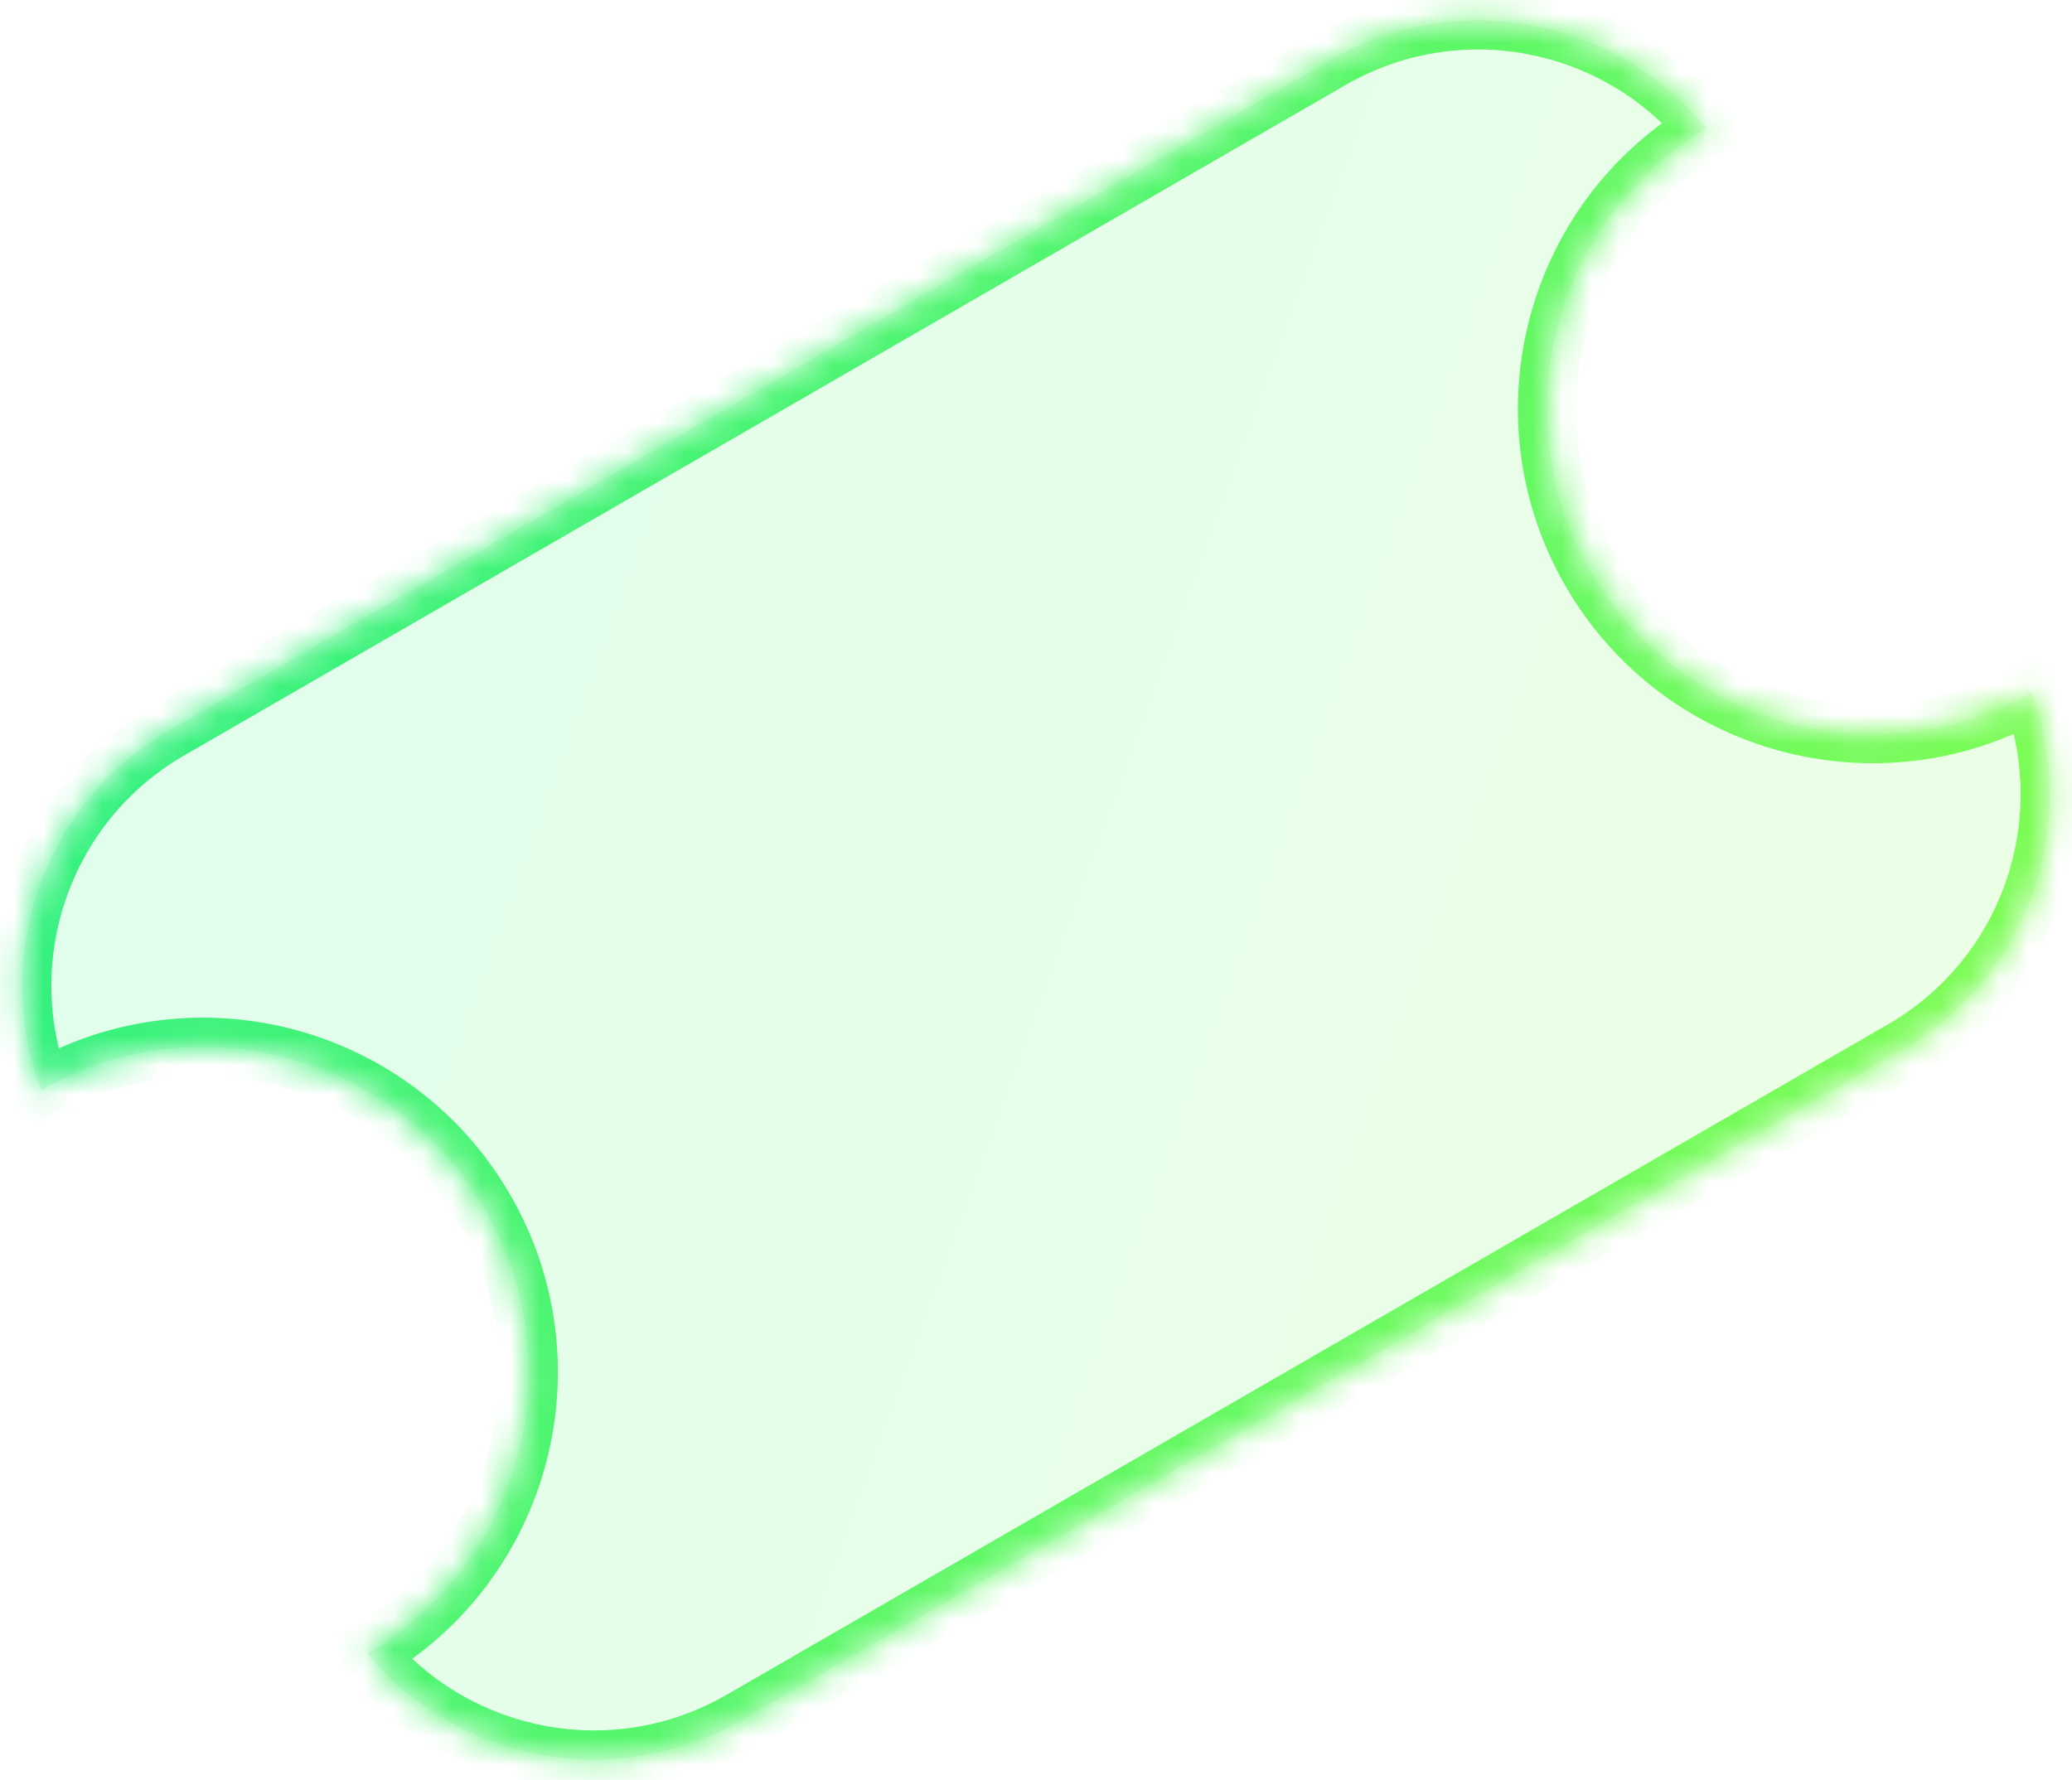 <svg width="71" height="61" viewBox="0 0 71 61" fill="none" xmlns="http://www.w3.org/2000/svg">
<mask id="path-1-inside-1_2148_3352" fill="white">
<path fill-rule="evenodd" clip-rule="evenodd" d="M1.417 37.356C-0.317 32.803 1.458 27.537 5.812 25.023L45.6 2.051C49.955 -0.463 55.404 0.633 58.479 4.411C53.232 7.521 51.451 14.283 54.509 19.58C57.564 24.872 64.302 26.712 69.617 23.733C71.294 28.265 69.514 33.479 65.188 35.977L25.399 58.949C21.074 61.446 15.669 60.381 12.582 56.663C17.883 53.572 19.692 46.774 16.621 41.455C13.547 36.13 6.746 34.3 1.417 37.356Z"/>
</mask>
<path fill-rule="evenodd" clip-rule="evenodd" d="M1.417 37.356C-0.317 32.803 1.458 27.537 5.812 25.023L45.6 2.051C49.955 -0.463 55.404 0.633 58.479 4.411C53.232 7.521 51.451 14.283 54.509 19.58C57.564 24.872 64.302 26.712 69.617 23.733C71.294 28.265 69.514 33.479 65.188 35.977L25.399 58.949C21.074 61.446 15.669 60.381 12.582 56.663C17.883 53.572 19.692 46.774 16.621 41.455C13.547 36.13 6.746 34.3 1.417 37.356Z" fill="url(#paint0_linear_2148_3352)" fill-opacity="0.15"/>
<path d="M1.417 37.356L0.482 37.712L0.899 38.806L1.914 38.223L1.417 37.356ZM45.6 2.051L45.1 1.185L45.6 2.051ZM58.479 4.411L58.989 5.272L59.988 4.68L59.255 3.78L58.479 4.411ZM54.509 19.58L53.643 20.08L54.509 19.58ZM69.617 23.733L70.555 23.386L70.149 22.289L69.128 22.861L69.617 23.733ZM65.188 35.977L64.688 35.111L65.188 35.977ZM12.582 56.663L12.078 55.8L11.059 56.394L11.813 57.302L12.582 56.663ZM16.621 41.455L17.487 40.955L16.621 41.455ZM2.351 37C0.79 32.899 2.39 28.154 6.312 25.889L5.312 24.157C0.526 26.92 -1.423 32.708 0.482 37.712L2.351 37ZM6.312 25.889L46.1 2.917L45.1 1.185L5.312 24.157L6.312 25.889ZM46.1 2.917C50.023 0.652 54.933 1.639 57.704 5.043L59.255 3.78C55.874 -0.373 49.887 -1.578 45.1 1.185L46.1 2.917ZM57.97 3.551C52.251 6.94 50.311 14.308 53.643 20.08L55.375 19.08C52.591 14.258 54.212 8.102 58.989 5.272L57.97 3.551ZM53.643 20.08C56.972 25.846 64.314 27.852 70.106 24.605L69.128 22.861C64.29 25.573 58.156 23.897 55.375 19.08L53.643 20.08ZM68.679 24.08C70.189 28.163 68.585 32.861 64.688 35.111L65.688 36.843C70.443 34.098 72.398 28.367 70.555 23.386L68.679 24.08ZM64.688 35.111L24.899 58.083L25.899 59.815L65.688 36.843L64.688 35.111ZM24.899 58.083C21.003 60.333 16.132 59.374 13.351 56.025L11.813 57.302C15.205 61.388 21.145 62.56 25.899 59.815L24.899 58.083ZM13.086 57.527C18.862 54.159 20.834 46.751 17.487 40.955L15.755 41.955C18.551 46.797 16.904 52.986 12.078 55.8L13.086 57.527ZM17.487 40.955C14.138 35.153 6.727 33.158 0.919 36.488L1.914 38.223C6.766 35.441 12.957 37.108 15.755 41.955L17.487 40.955Z" fill="url(#paint1_linear_2148_3352)" mask="url(#path-1-inside-1_2148_3352)"/>
<defs>
<linearGradient id="paint0_linear_2148_3352" x1="-2.825" y1="-2.936" x2="86.352" y2="29.584" gradientUnits="userSpaceOnUse">
<stop stop-color="#24EE89"/>
<stop offset="1" stop-color="#8DFF4A"/>
</linearGradient>
<linearGradient id="paint1_linear_2148_3352" x1="-2.825" y1="-2.936" x2="86.352" y2="29.584" gradientUnits="userSpaceOnUse">
<stop stop-color="#24EE89"/>
<stop offset="1" stop-color="#8DFF4A"/>
</linearGradient>
</defs>
</svg>

